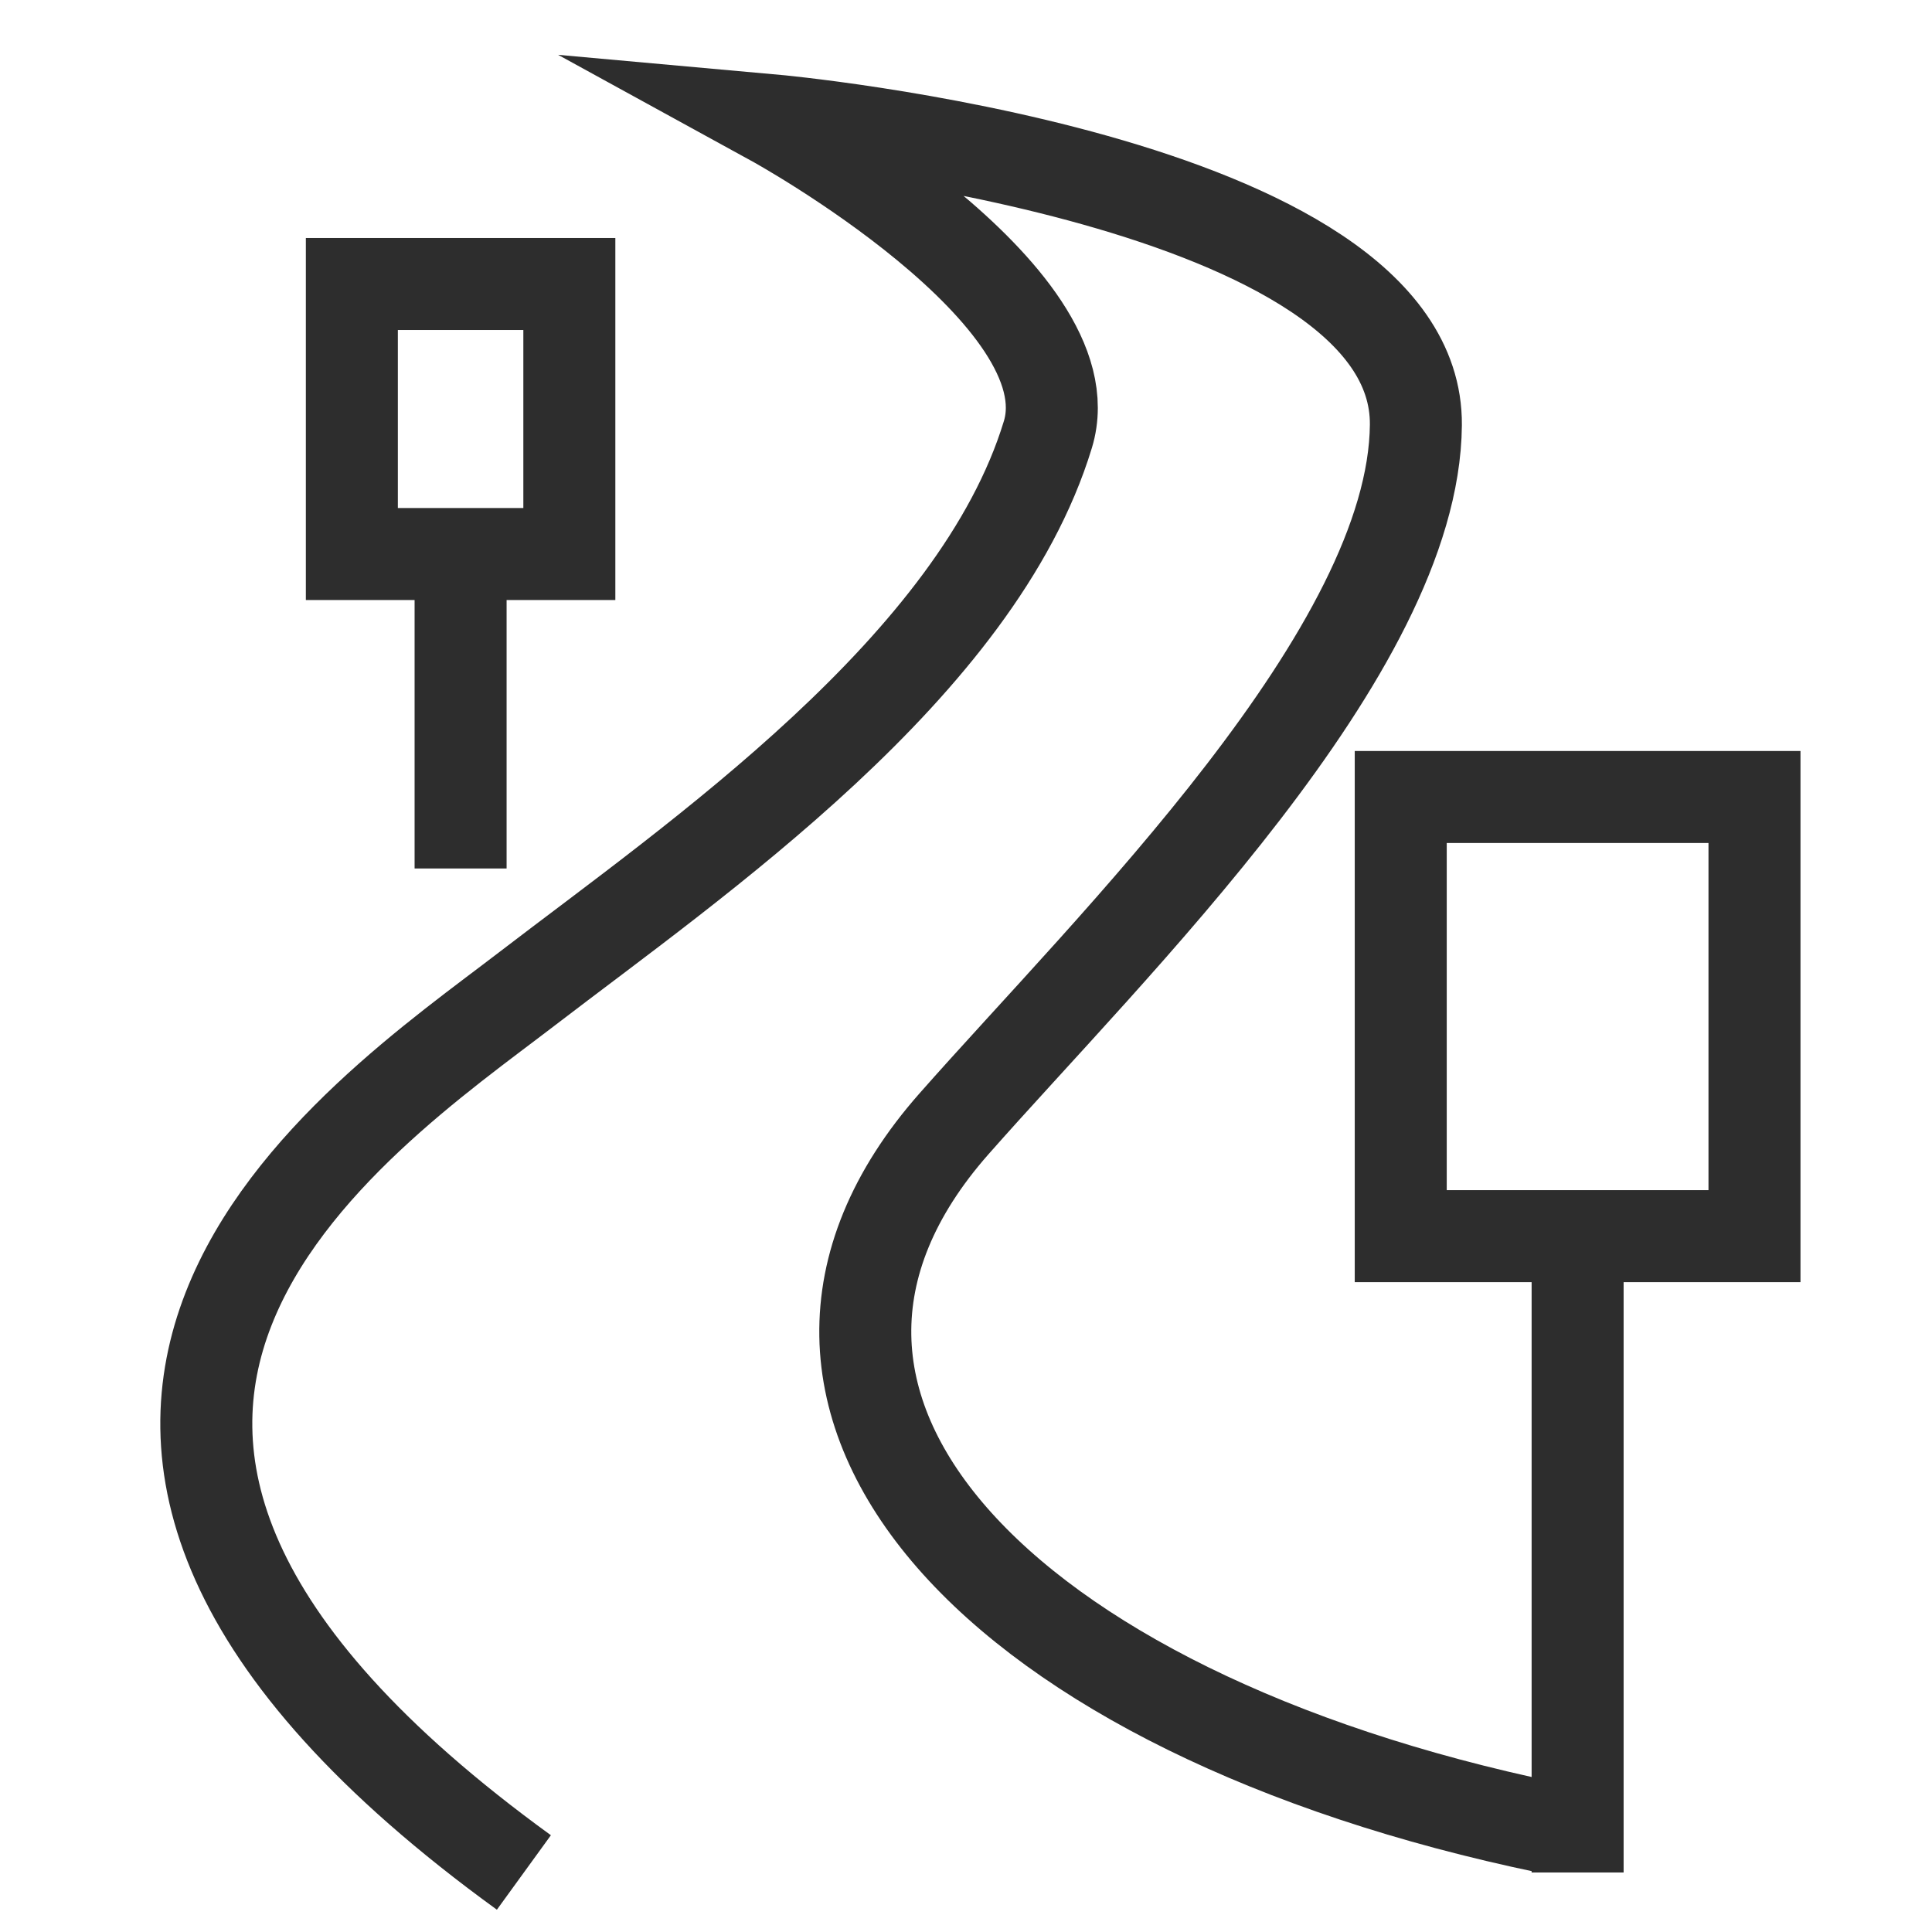 <?xml version="1.0" encoding="UTF-8"?><svg id="Layer_1" xmlns="http://www.w3.org/2000/svg" viewBox="0 0 42 42"><path d="M33.642,39.728c-11.951-2.489-18.266-9.214-12.905-15.295,3.441-3.903,10-10.28,10.043-15.195.046-5.359-13.97-6.621-13.97-6.621,0,0,6.897,3.783,5.97,6.829-1.534,5.043-7.66,9.239-11.319,12.047-3.66,2.808-13.637,9.375-.072,19.213" fill="none" stroke="#2d2d2d" stroke-miterlimit="10" stroke-width="2"/><rect x="7.649" y="6.174" width="4.728" height="5.87" fill="none" stroke="#2d2d2d" stroke-miterlimit="10" stroke-width="2"/><line x1="10.013" y1="18.88" x2="10.013" y2="12.043" fill="none" stroke="#2d2d2d" stroke-miterlimit="10" stroke-width="2"/><rect x="30.451" y="17.326" width="7.69" height="9.547" fill="none" stroke="#2d2d2d" stroke-miterlimit="10" stroke-width="2"/><line x1="34.296" y1="40.706" x2="34.296" y2="26.873" fill="none" stroke="#2d2d2d" stroke-miterlimit="10" stroke-width="2"/></svg>